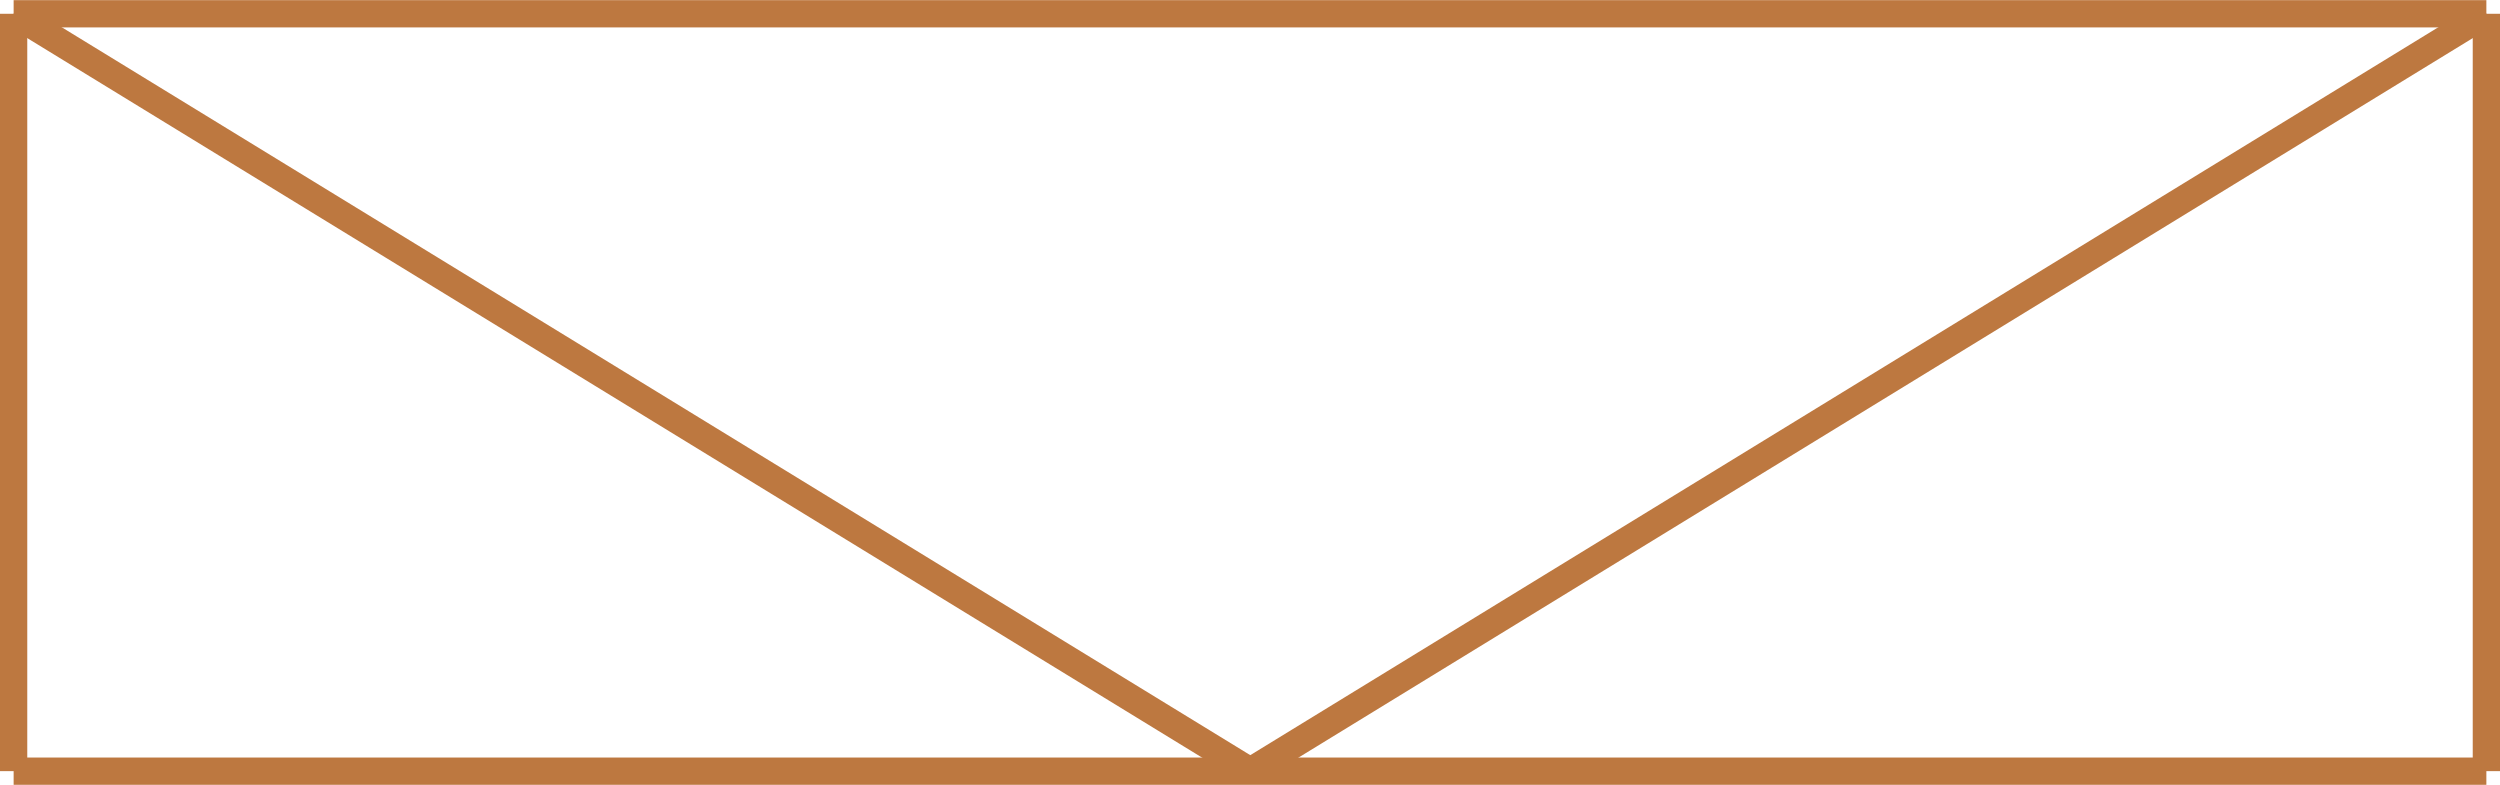 <?xml version="1.0" encoding="UTF-8"?>
<svg id="_凡例" data-name="凡例" xmlns="http://www.w3.org/2000/svg" width="16.18mm" height="5.08mm" viewBox="0 0 45.85 14.39">
  <line x1="22.93" y1="14.14" x2=".25" y2=".25" style="fill: none; stroke: #bd7840; stroke-width: .5px;"/>
  <line x1="45.6" y1=".25" x2="22.93" y2="14.14" style="fill: none; stroke: #bd7840; stroke-width: .5px;"/>
  <line x1=".25" y1="14.14" x2=".25" y2=".25" style="fill: none; stroke: #bd7840; stroke-width: .5px;"/>
  <line x1=".25" y1=".25" x2="45.6" y2=".25" style="fill: none; stroke: #bd7840; stroke-width: .5px;"/>
  <line x1="45.6" y1=".25" x2="45.6" y2="14.14" style="fill: none; stroke: #bd7840; stroke-width: .5px;"/>
  <line x1="45.6" y1="14.14" x2=".25" y2="14.14" style="fill: none; stroke: #bd7840; stroke-width: .5px;"/>
</svg>